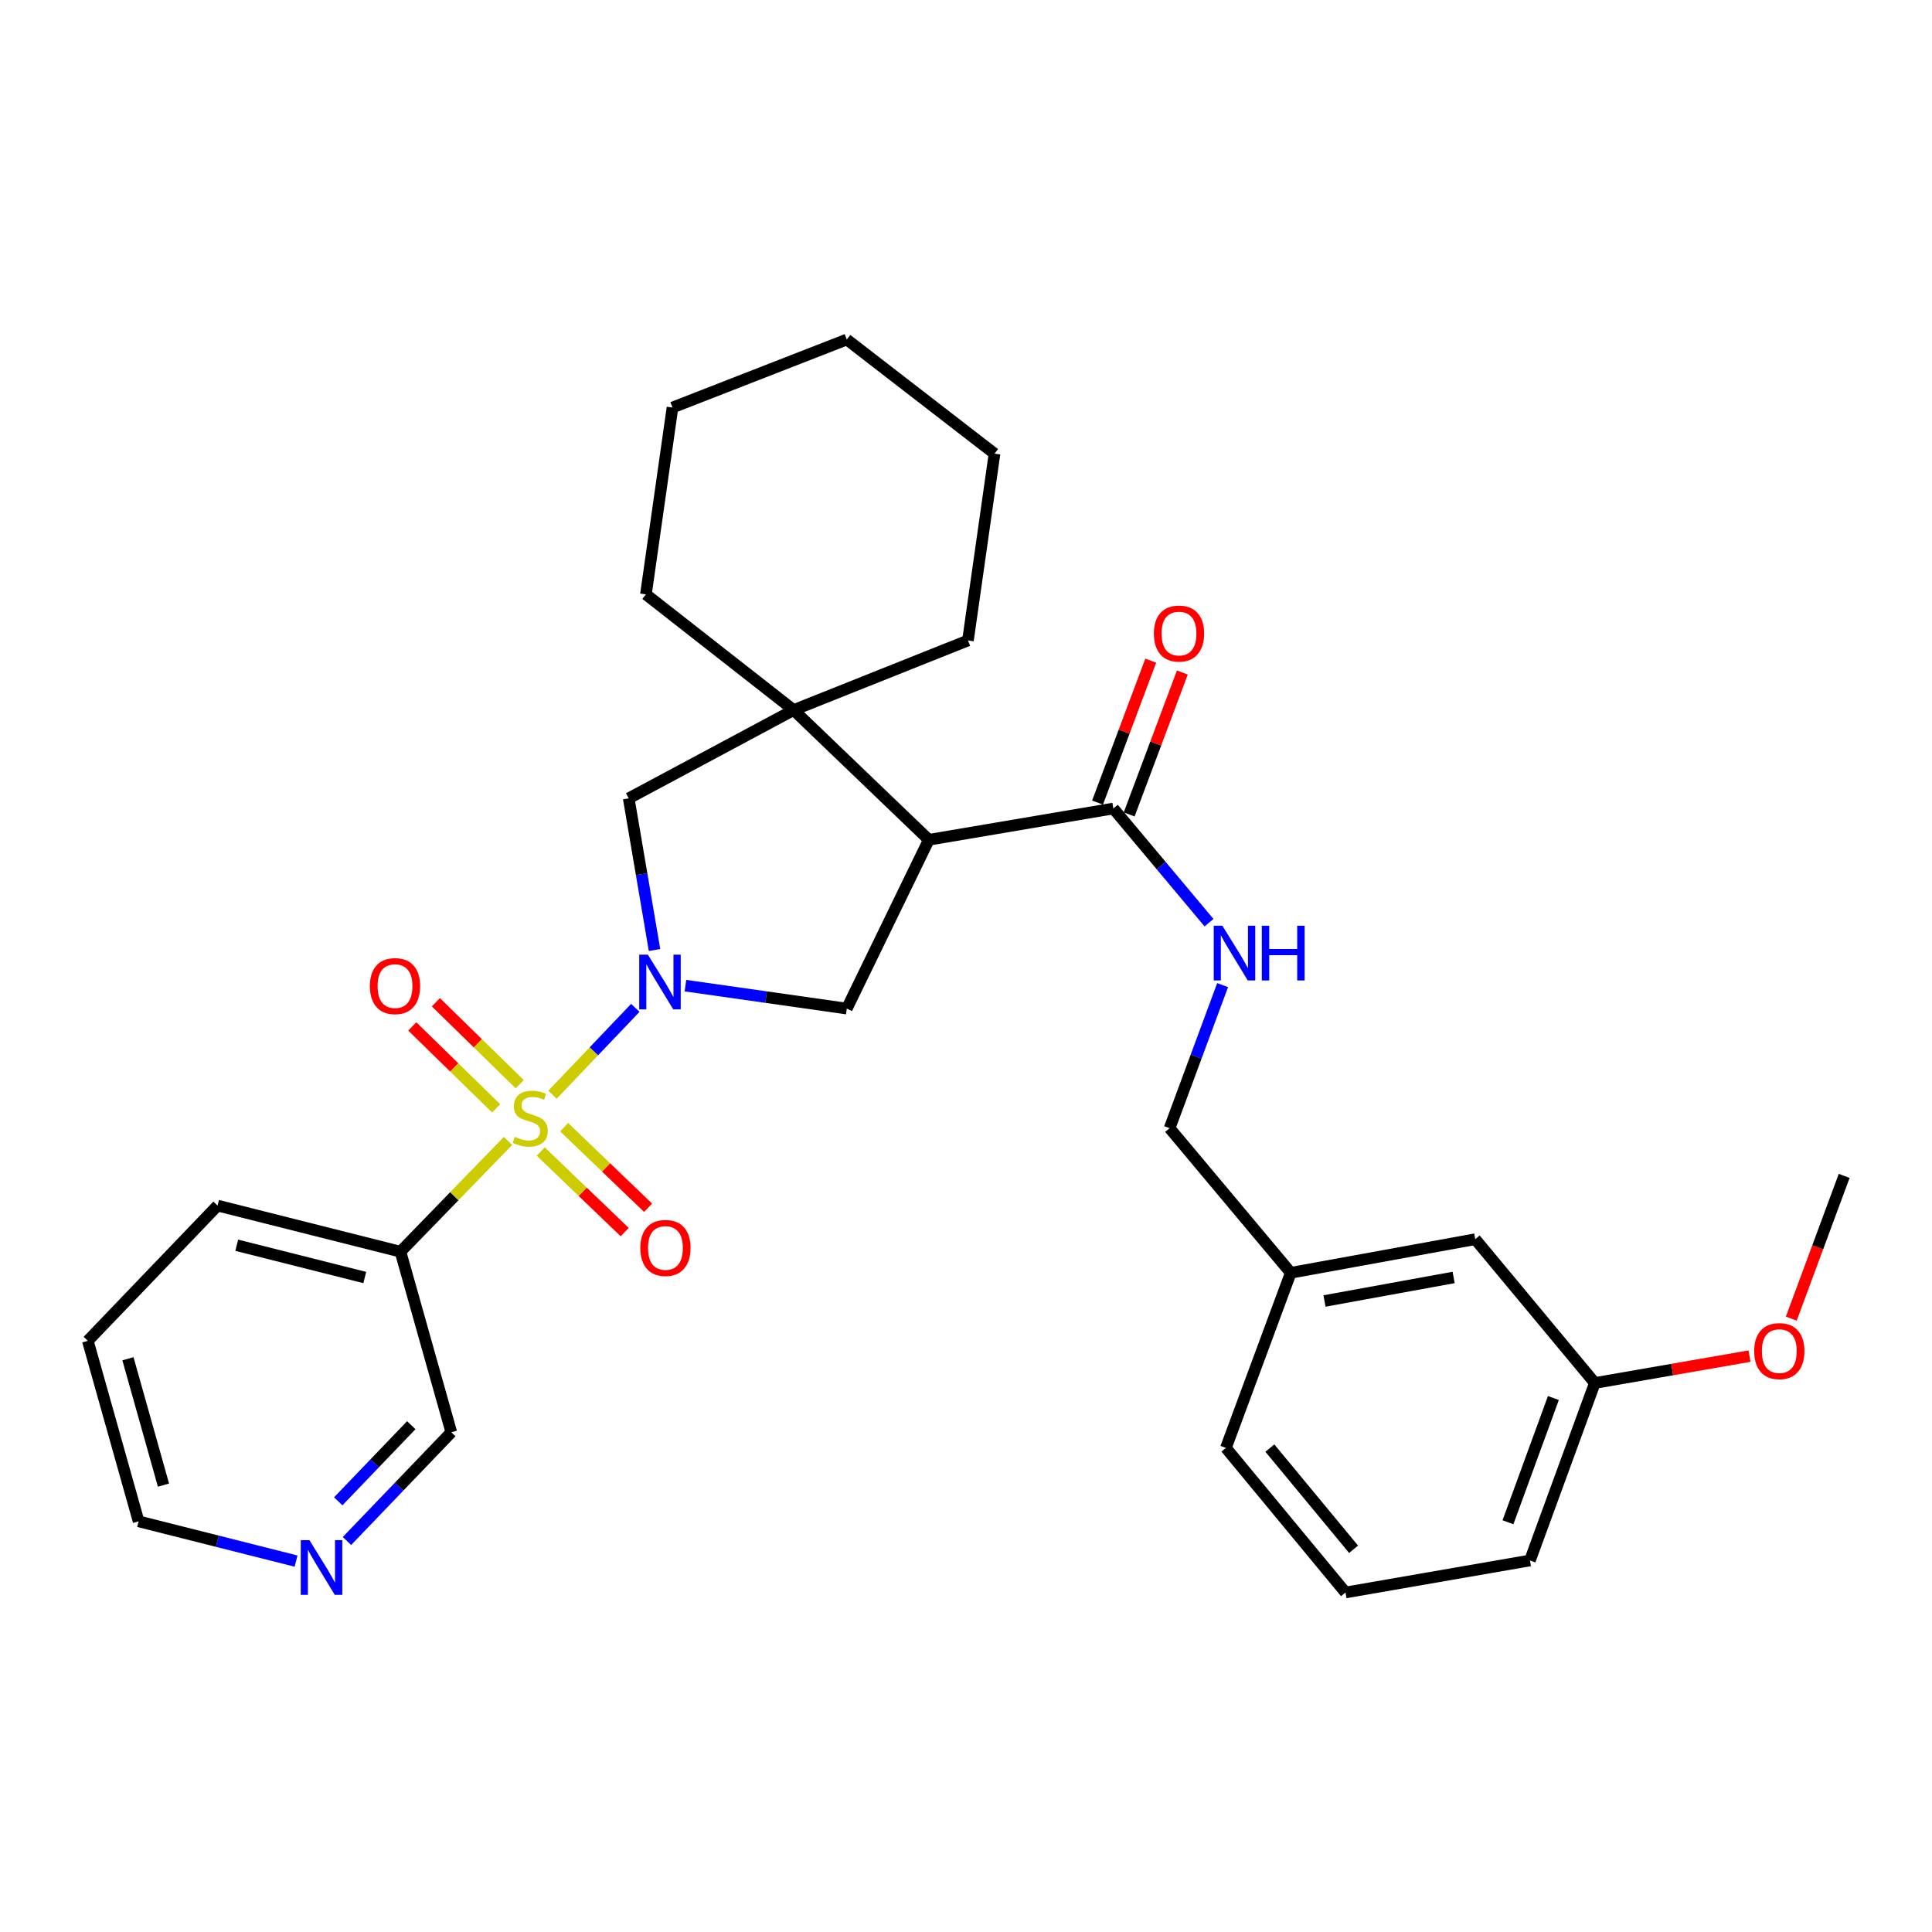 <?xml version='1.0' encoding='iso-8859-1'?>
<svg version='1.1' baseProfile='full'
              xmlns='http://www.w3.org/2000/svg'
                      xmlns:rdkit='http://www.rdkit.org/xml'
                      xmlns:xlink='http://www.w3.org/1999/xlink'
                  xml:space='preserve'
width='1000px' height='1000px' viewBox='0 0 1000 1000'>
<!-- END OF HEADER -->
<rect style='opacity:1.0;fill:#FFFFFF;stroke:none' width='1000' height='1000' x='0' y='0'> </rect>
<path class='bond-0' d='M 285.954,566.627 L 307.399,544.145' style='fill:none;fill-rule:evenodd;stroke:#CCCC00;stroke-width:6px;stroke-linecap:butt;stroke-linejoin:miter;stroke-opacity:1' />
<path class='bond-0' d='M 307.399,544.145 L 328.845,521.664' style='fill:none;fill-rule:evenodd;stroke:#0000FF;stroke-width:6px;stroke-linecap:butt;stroke-linejoin:miter;stroke-opacity:1' />
<path class='bond-4' d='M 262.951,590.531 L 235.117,619.202' style='fill:none;fill-rule:evenodd;stroke:#CCCC00;stroke-width:6px;stroke-linecap:butt;stroke-linejoin:miter;stroke-opacity:1' />
<path class='bond-4' d='M 235.117,619.202 L 207.282,647.874' style='fill:none;fill-rule:evenodd;stroke:#000000;stroke-width:6px;stroke-linecap:butt;stroke-linejoin:miter;stroke-opacity:1' />
<path class='bond-7' d='M 279.895,596.041 L 301.622,616.891' style='fill:none;fill-rule:evenodd;stroke:#CCCC00;stroke-width:6px;stroke-linecap:butt;stroke-linejoin:miter;stroke-opacity:1' />
<path class='bond-7' d='M 301.622,616.891 L 323.348,637.74' style='fill:none;fill-rule:evenodd;stroke:#FF0000;stroke-width:6px;stroke-linecap:butt;stroke-linejoin:miter;stroke-opacity:1' />
<path class='bond-7' d='M 291.997,583.43 L 313.724,604.279' style='fill:none;fill-rule:evenodd;stroke:#CCCC00;stroke-width:6px;stroke-linecap:butt;stroke-linejoin:miter;stroke-opacity:1' />
<path class='bond-7' d='M 313.724,604.279 L 335.451,625.129' style='fill:none;fill-rule:evenodd;stroke:#FF0000;stroke-width:6px;stroke-linecap:butt;stroke-linejoin:miter;stroke-opacity:1' />
<path class='bond-8' d='M 269.023,561.183 L 247.315,539.975' style='fill:none;fill-rule:evenodd;stroke:#CCCC00;stroke-width:6px;stroke-linecap:butt;stroke-linejoin:miter;stroke-opacity:1' />
<path class='bond-8' d='M 247.315,539.975 L 225.607,518.768' style='fill:none;fill-rule:evenodd;stroke:#FF0000;stroke-width:6px;stroke-linecap:butt;stroke-linejoin:miter;stroke-opacity:1' />
<path class='bond-8' d='M 256.808,573.686 L 235.1,552.478' style='fill:none;fill-rule:evenodd;stroke:#CCCC00;stroke-width:6px;stroke-linecap:butt;stroke-linejoin:miter;stroke-opacity:1' />
<path class='bond-8' d='M 235.1,552.478 L 213.392,531.27' style='fill:none;fill-rule:evenodd;stroke:#FF0000;stroke-width:6px;stroke-linecap:butt;stroke-linejoin:miter;stroke-opacity:1' />
<path class='bond-2' d='M 354.782,510.167 L 396.54,516.105' style='fill:none;fill-rule:evenodd;stroke:#0000FF;stroke-width:6px;stroke-linecap:butt;stroke-linejoin:miter;stroke-opacity:1' />
<path class='bond-2' d='M 396.54,516.105 L 438.299,522.043' style='fill:none;fill-rule:evenodd;stroke:#000000;stroke-width:6px;stroke-linecap:butt;stroke-linejoin:miter;stroke-opacity:1' />
<path class='bond-6' d='M 338.78,491.722 L 332.101,452.474' style='fill:none;fill-rule:evenodd;stroke:#0000FF;stroke-width:6px;stroke-linecap:butt;stroke-linejoin:miter;stroke-opacity:1' />
<path class='bond-6' d='M 332.101,452.474 L 325.422,413.226' style='fill:none;fill-rule:evenodd;stroke:#000000;stroke-width:6px;stroke-linecap:butt;stroke-linejoin:miter;stroke-opacity:1' />
<path class='bond-1' d='M 480.763,434.677 L 438.299,522.043' style='fill:none;fill-rule:evenodd;stroke:#000000;stroke-width:6px;stroke-linecap:butt;stroke-linejoin:miter;stroke-opacity:1' />
<path class='bond-5' d='M 480.763,434.677 L 576.267,418.479' style='fill:none;fill-rule:evenodd;stroke:#000000;stroke-width:6px;stroke-linecap:butt;stroke-linejoin:miter;stroke-opacity:1' />
<path class='bond-30' d='M 480.763,434.677 L 410.779,367.518' style='fill:none;fill-rule:evenodd;stroke:#000000;stroke-width:6px;stroke-linecap:butt;stroke-linejoin:miter;stroke-opacity:1' />
<path class='bond-3' d='M 410.779,367.518 L 325.422,413.226' style='fill:none;fill-rule:evenodd;stroke:#000000;stroke-width:6px;stroke-linecap:butt;stroke-linejoin:miter;stroke-opacity:1' />
<path class='bond-17' d='M 410.779,367.518 L 501.01,331.501' style='fill:none;fill-rule:evenodd;stroke:#000000;stroke-width:6px;stroke-linecap:butt;stroke-linejoin:miter;stroke-opacity:1' />
<path class='bond-18' d='M 410.779,367.518 L 334.327,307.642' style='fill:none;fill-rule:evenodd;stroke:#000000;stroke-width:6px;stroke-linecap:butt;stroke-linejoin:miter;stroke-opacity:1' />
<path class='bond-13' d='M 207.282,647.874 L 233.589,741.339' style='fill:none;fill-rule:evenodd;stroke:#000000;stroke-width:6px;stroke-linecap:butt;stroke-linejoin:miter;stroke-opacity:1' />
<path class='bond-19' d='M 207.282,647.874 L 112.613,624.005' style='fill:none;fill-rule:evenodd;stroke:#000000;stroke-width:6px;stroke-linecap:butt;stroke-linejoin:miter;stroke-opacity:1' />
<path class='bond-19' d='M 188.809,661.242 L 122.54,644.534' style='fill:none;fill-rule:evenodd;stroke:#000000;stroke-width:6px;stroke-linecap:butt;stroke-linejoin:miter;stroke-opacity:1' />
<path class='bond-9' d='M 576.267,418.479 L 601.028,448.033' style='fill:none;fill-rule:evenodd;stroke:#000000;stroke-width:6px;stroke-linecap:butt;stroke-linejoin:miter;stroke-opacity:1' />
<path class='bond-9' d='M 601.028,448.033 L 625.788,477.587' style='fill:none;fill-rule:evenodd;stroke:#0000FF;stroke-width:6px;stroke-linecap:butt;stroke-linejoin:miter;stroke-opacity:1' />
<path class='bond-10' d='M 584.451,421.547 L 598.219,384.822' style='fill:none;fill-rule:evenodd;stroke:#000000;stroke-width:6px;stroke-linecap:butt;stroke-linejoin:miter;stroke-opacity:1' />
<path class='bond-10' d='M 598.219,384.822 L 611.988,348.097' style='fill:none;fill-rule:evenodd;stroke:#FF0000;stroke-width:6px;stroke-linecap:butt;stroke-linejoin:miter;stroke-opacity:1' />
<path class='bond-10' d='M 568.084,415.411 L 581.852,378.686' style='fill:none;fill-rule:evenodd;stroke:#000000;stroke-width:6px;stroke-linecap:butt;stroke-linejoin:miter;stroke-opacity:1' />
<path class='bond-10' d='M 581.852,378.686 L 595.621,341.961' style='fill:none;fill-rule:evenodd;stroke:#FF0000;stroke-width:6px;stroke-linecap:butt;stroke-linejoin:miter;stroke-opacity:1' />
<path class='bond-12' d='M 632.825,509.895 L 619.103,546.922' style='fill:none;fill-rule:evenodd;stroke:#0000FF;stroke-width:6px;stroke-linecap:butt;stroke-linejoin:miter;stroke-opacity:1' />
<path class='bond-12' d='M 619.103,546.922 L 605.38,583.949' style='fill:none;fill-rule:evenodd;stroke:#000000;stroke-width:6px;stroke-linecap:butt;stroke-linejoin:miter;stroke-opacity:1' />
<path class='bond-11' d='M 179.585,797.621 L 206.587,769.48' style='fill:none;fill-rule:evenodd;stroke:#0000FF;stroke-width:6px;stroke-linecap:butt;stroke-linejoin:miter;stroke-opacity:1' />
<path class='bond-11' d='M 206.587,769.48 L 233.589,741.339' style='fill:none;fill-rule:evenodd;stroke:#000000;stroke-width:6px;stroke-linecap:butt;stroke-linejoin:miter;stroke-opacity:1' />
<path class='bond-11' d='M 175.073,777.077 L 193.975,757.378' style='fill:none;fill-rule:evenodd;stroke:#0000FF;stroke-width:6px;stroke-linecap:butt;stroke-linejoin:miter;stroke-opacity:1' />
<path class='bond-11' d='M 193.975,757.378 L 212.876,737.679' style='fill:none;fill-rule:evenodd;stroke:#000000;stroke-width:6px;stroke-linecap:butt;stroke-linejoin:miter;stroke-opacity:1' />
<path class='bond-31' d='M 153.239,808.016 L 112.49,797.73' style='fill:none;fill-rule:evenodd;stroke:#0000FF;stroke-width:6px;stroke-linecap:butt;stroke-linejoin:miter;stroke-opacity:1' />
<path class='bond-31' d='M 112.49,797.73 L 71.741,787.445' style='fill:none;fill-rule:evenodd;stroke:#000000;stroke-width:6px;stroke-linecap:butt;stroke-linejoin:miter;stroke-opacity:1' />
<path class='bond-15' d='M 605.38,583.949 L 668.101,658.798' style='fill:none;fill-rule:evenodd;stroke:#000000;stroke-width:6px;stroke-linecap:butt;stroke-linejoin:miter;stroke-opacity:1' />
<path class='bond-14' d='M 763.586,641.406 L 668.101,658.798' style='fill:none;fill-rule:evenodd;stroke:#000000;stroke-width:6px;stroke-linecap:butt;stroke-linejoin:miter;stroke-opacity:1' />
<path class='bond-14' d='M 752.395,661.211 L 685.556,673.386' style='fill:none;fill-rule:evenodd;stroke:#000000;stroke-width:6px;stroke-linecap:butt;stroke-linejoin:miter;stroke-opacity:1' />
<path class='bond-16' d='M 763.586,641.406 L 825.481,715.838' style='fill:none;fill-rule:evenodd;stroke:#000000;stroke-width:6px;stroke-linecap:butt;stroke-linejoin:miter;stroke-opacity:1' />
<path class='bond-23' d='M 668.101,658.798 L 634.522,749.437' style='fill:none;fill-rule:evenodd;stroke:#000000;stroke-width:6px;stroke-linecap:butt;stroke-linejoin:miter;stroke-opacity:1' />
<path class='bond-20' d='M 825.481,715.838 L 865.512,708.885' style='fill:none;fill-rule:evenodd;stroke:#000000;stroke-width:6px;stroke-linecap:butt;stroke-linejoin:miter;stroke-opacity:1' />
<path class='bond-20' d='M 865.512,708.885 L 905.543,701.932' style='fill:none;fill-rule:evenodd;stroke:#FF0000;stroke-width:6px;stroke-linecap:butt;stroke-linejoin:miter;stroke-opacity:1' />
<path class='bond-33' d='M 825.481,715.838 L 791.902,807.691' style='fill:none;fill-rule:evenodd;stroke:#000000;stroke-width:6px;stroke-linecap:butt;stroke-linejoin:miter;stroke-opacity:1' />
<path class='bond-33' d='M 804.028,723.615 L 780.522,787.912' style='fill:none;fill-rule:evenodd;stroke:#000000;stroke-width:6px;stroke-linecap:butt;stroke-linejoin:miter;stroke-opacity:1' />
<path class='bond-27' d='M 501.01,331.501 L 514.76,234.812' style='fill:none;fill-rule:evenodd;stroke:#000000;stroke-width:6px;stroke-linecap:butt;stroke-linejoin:miter;stroke-opacity:1' />
<path class='bond-28' d='M 334.327,307.642 L 348.077,210.934' style='fill:none;fill-rule:evenodd;stroke:#000000;stroke-width:6px;stroke-linecap:butt;stroke-linejoin:miter;stroke-opacity:1' />
<path class='bond-26' d='M 112.613,624.005 L 45.455,694.009' style='fill:none;fill-rule:evenodd;stroke:#000000;stroke-width:6px;stroke-linecap:butt;stroke-linejoin:miter;stroke-opacity:1' />
<path class='bond-25' d='M 927.168,682.517 L 940.857,645.575' style='fill:none;fill-rule:evenodd;stroke:#FF0000;stroke-width:6px;stroke-linecap:butt;stroke-linejoin:miter;stroke-opacity:1' />
<path class='bond-25' d='M 940.857,645.575 L 954.545,608.633' style='fill:none;fill-rule:evenodd;stroke:#000000;stroke-width:6px;stroke-linecap:butt;stroke-linejoin:miter;stroke-opacity:1' />
<path class='bond-21' d='M 696.427,824.267 L 634.522,749.437' style='fill:none;fill-rule:evenodd;stroke:#000000;stroke-width:6px;stroke-linecap:butt;stroke-linejoin:miter;stroke-opacity:1' />
<path class='bond-21' d='M 700.609,801.901 L 657.275,749.52' style='fill:none;fill-rule:evenodd;stroke:#000000;stroke-width:6px;stroke-linecap:butt;stroke-linejoin:miter;stroke-opacity:1' />
<path class='bond-24' d='M 696.427,824.267 L 791.902,807.691' style='fill:none;fill-rule:evenodd;stroke:#000000;stroke-width:6px;stroke-linecap:butt;stroke-linejoin:miter;stroke-opacity:1' />
<path class='bond-22' d='M 71.741,787.445 L 45.455,694.009' style='fill:none;fill-rule:evenodd;stroke:#000000;stroke-width:6px;stroke-linecap:butt;stroke-linejoin:miter;stroke-opacity:1' />
<path class='bond-22' d='M 84.624,768.696 L 66.224,703.291' style='fill:none;fill-rule:evenodd;stroke:#000000;stroke-width:6px;stroke-linecap:butt;stroke-linejoin:miter;stroke-opacity:1' />
<path class='bond-32' d='M 514.76,234.812 L 438.299,175.733' style='fill:none;fill-rule:evenodd;stroke:#000000;stroke-width:6px;stroke-linecap:butt;stroke-linejoin:miter;stroke-opacity:1' />
<path class='bond-29' d='M 348.077,210.934 L 438.299,175.733' style='fill:none;fill-rule:evenodd;stroke:#000000;stroke-width:6px;stroke-linecap:butt;stroke-linejoin:miter;stroke-opacity:1' />
<path  class='atom-0' d='M 266.441 588.415
Q 266.761 588.535, 268.081 589.095
Q 269.401 589.655, 270.841 590.015
Q 272.321 590.335, 273.761 590.335
Q 276.441 590.335, 278.001 589.055
Q 279.561 587.735, 279.561 585.455
Q 279.561 583.895, 278.761 582.935
Q 278.001 581.975, 276.801 581.455
Q 275.601 580.935, 273.601 580.335
Q 271.081 579.575, 269.561 578.855
Q 268.081 578.135, 267.001 576.615
Q 265.961 575.095, 265.961 572.535
Q 265.961 568.975, 268.361 566.775
Q 270.801 564.575, 275.601 564.575
Q 278.881 564.575, 282.601 566.135
L 281.681 569.215
Q 278.281 567.815, 275.721 567.815
Q 272.961 567.815, 271.441 568.975
Q 269.921 570.095, 269.961 572.055
Q 269.961 573.575, 270.721 574.495
Q 271.521 575.415, 272.641 575.935
Q 273.801 576.455, 275.721 577.055
Q 278.281 577.855, 279.801 578.655
Q 281.321 579.455, 282.401 581.095
Q 283.521 582.695, 283.521 585.455
Q 283.521 589.375, 280.881 591.495
Q 278.281 593.575, 273.921 593.575
Q 271.401 593.575, 269.481 593.015
Q 267.601 592.495, 265.361 591.575
L 266.441 588.415
' fill='#CCCC00'/>
<path  class='atom-1' d='M 335.34 494.133
L 344.62 509.133
Q 345.54 510.613, 347.02 513.293
Q 348.5 515.973, 348.58 516.133
L 348.58 494.133
L 352.34 494.133
L 352.34 522.453
L 348.46 522.453
L 338.5 506.053
Q 337.34 504.133, 336.1 501.933
Q 334.9 499.733, 334.54 499.053
L 334.54 522.453
L 330.86 522.453
L 330.86 494.133
L 335.34 494.133
' fill='#0000FF'/>
<path  class='atom-8' d='M 331.426 645.934
Q 331.426 639.134, 334.786 635.334
Q 338.146 631.534, 344.426 631.534
Q 350.706 631.534, 354.066 635.334
Q 357.426 639.134, 357.426 645.934
Q 357.426 652.814, 354.026 656.734
Q 350.626 660.614, 344.426 660.614
Q 338.186 660.614, 334.786 656.734
Q 331.426 652.854, 331.426 645.934
M 344.426 657.414
Q 348.746 657.414, 351.066 654.534
Q 353.426 651.614, 353.426 645.934
Q 353.426 640.374, 351.066 637.574
Q 348.746 634.734, 344.426 634.734
Q 340.106 634.734, 337.746 637.534
Q 335.426 640.334, 335.426 645.934
Q 335.426 651.654, 337.746 654.534
Q 340.106 657.414, 344.426 657.414
' fill='#FF0000'/>
<path  class='atom-9' d='M 191.457 510.402
Q 191.457 503.602, 194.817 499.802
Q 198.177 496.002, 204.457 496.002
Q 210.737 496.002, 214.097 499.802
Q 217.457 503.602, 217.457 510.402
Q 217.457 517.282, 214.057 521.202
Q 210.657 525.082, 204.457 525.082
Q 198.217 525.082, 194.817 521.202
Q 191.457 517.322, 191.457 510.402
M 204.457 521.882
Q 208.777 521.882, 211.097 519.002
Q 213.457 516.082, 213.457 510.402
Q 213.457 504.842, 211.097 502.042
Q 208.777 499.202, 204.457 499.202
Q 200.137 499.202, 197.777 502.002
Q 195.457 504.802, 195.457 510.402
Q 195.457 516.122, 197.777 519.002
Q 200.137 521.882, 204.457 521.882
' fill='#FF0000'/>
<path  class='atom-10' d='M 632.709 479.159
L 641.989 494.159
Q 642.909 495.639, 644.389 498.319
Q 645.869 500.999, 645.949 501.159
L 645.949 479.159
L 649.709 479.159
L 649.709 507.479
L 645.829 507.479
L 635.869 491.079
Q 634.709 489.159, 633.469 486.959
Q 632.269 484.759, 631.909 484.079
L 631.909 507.479
L 628.229 507.479
L 628.229 479.159
L 632.709 479.159
' fill='#0000FF'/>
<path  class='atom-10' d='M 653.109 479.159
L 656.949 479.159
L 656.949 491.199
L 671.429 491.199
L 671.429 479.159
L 675.269 479.159
L 675.269 507.479
L 671.429 507.479
L 671.429 494.399
L 656.949 494.399
L 656.949 507.479
L 653.109 507.479
L 653.109 479.159
' fill='#0000FF'/>
<path  class='atom-11' d='M 597.245 327.93
Q 597.245 321.13, 600.605 317.33
Q 603.965 313.53, 610.245 313.53
Q 616.525 313.53, 619.885 317.33
Q 623.245 321.13, 623.245 327.93
Q 623.245 334.81, 619.845 338.73
Q 616.445 342.61, 610.245 342.61
Q 604.005 342.61, 600.605 338.73
Q 597.245 334.85, 597.245 327.93
M 610.245 339.41
Q 614.565 339.41, 616.885 336.53
Q 619.245 333.61, 619.245 327.93
Q 619.245 322.37, 616.885 319.57
Q 614.565 316.73, 610.245 316.73
Q 605.925 316.73, 603.565 319.53
Q 601.245 322.33, 601.245 327.93
Q 601.245 333.65, 603.565 336.53
Q 605.925 339.41, 610.245 339.41
' fill='#FF0000'/>
<path  class='atom-12' d='M 160.16 797.183
L 169.44 812.183
Q 170.36 813.663, 171.84 816.343
Q 173.32 819.023, 173.4 819.183
L 173.4 797.183
L 177.16 797.183
L 177.16 825.503
L 173.28 825.503
L 163.32 809.103
Q 162.16 807.183, 160.92 804.983
Q 159.72 802.783, 159.36 802.103
L 159.36 825.503
L 155.68 825.503
L 155.68 797.183
L 160.16 797.183
' fill='#0000FF'/>
<path  class='atom-21' d='M 907.966 699.333
Q 907.966 692.533, 911.326 688.733
Q 914.686 684.933, 920.966 684.933
Q 927.246 684.933, 930.606 688.733
Q 933.966 692.533, 933.966 699.333
Q 933.966 706.213, 930.566 710.133
Q 927.166 714.013, 920.966 714.013
Q 914.726 714.013, 911.326 710.133
Q 907.966 706.253, 907.966 699.333
M 920.966 710.813
Q 925.286 710.813, 927.606 707.933
Q 929.966 705.013, 929.966 699.333
Q 929.966 693.773, 927.606 690.973
Q 925.286 688.133, 920.966 688.133
Q 916.646 688.133, 914.286 690.933
Q 911.966 693.733, 911.966 699.333
Q 911.966 705.053, 914.286 707.933
Q 916.646 710.813, 920.966 710.813
' fill='#FF0000'/>
</svg>
